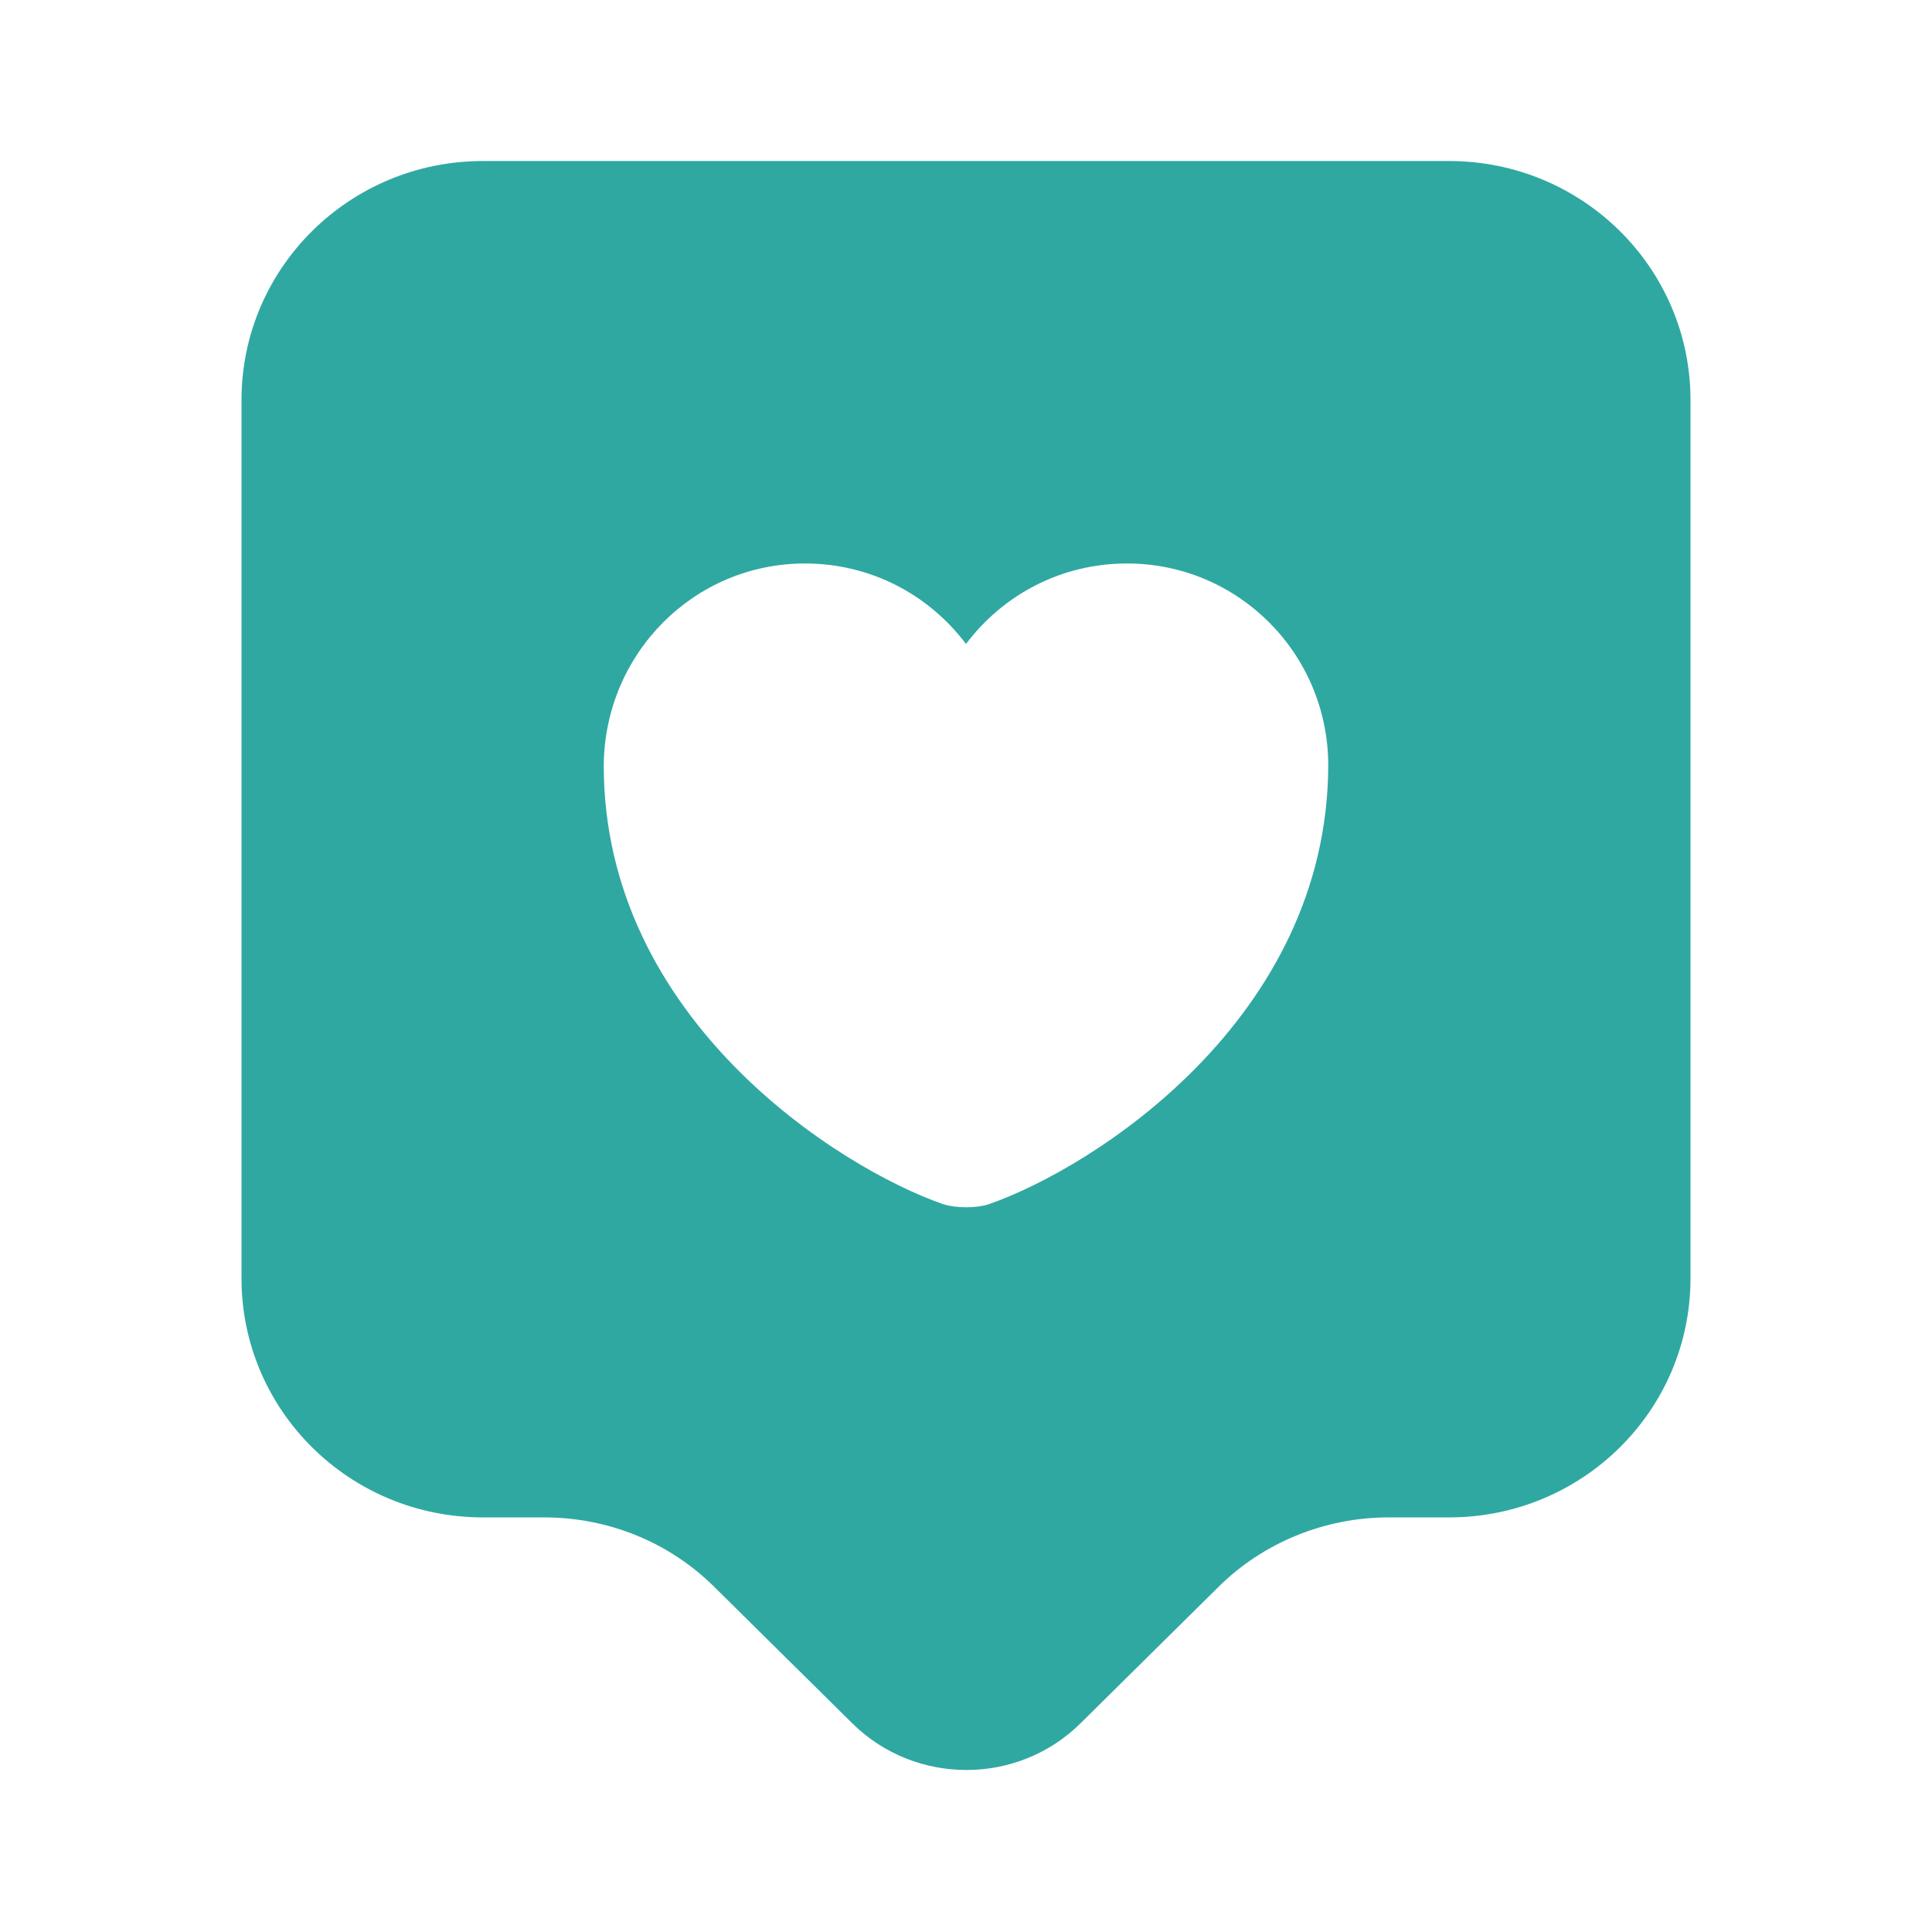 <svg width="32" height="32" viewBox="0 0 32 32" fill="none" xmlns="http://www.w3.org/2000/svg">
<path d="M24 2.667H8C5.787 2.667 4 4.44 4 6.627V21.173C4 23.36 5.787 25.133 8 25.133H9.013C10.08 25.133 11.093 25.547 11.84 26.293L14.12 28.547C15.16 29.573 16.853 29.573 17.893 28.547L20.173 26.293C20.92 25.547 21.947 25.133 23 25.133H24C26.213 25.133 28 23.36 28 21.173V6.627C28 4.44 26.213 2.667 24 2.667ZM16.373 19.947C16.173 20.013 15.84 20.013 15.627 19.947C13.893 19.346 10 16.88 10 12.68C10.013 10.826 11.493 9.333 13.333 9.333C14.427 9.333 15.387 9.853 16 10.666C16.613 9.853 17.573 9.333 18.667 9.333C20.507 9.333 22 10.826 22 12.68C21.987 16.88 18.107 19.346 16.373 19.947Z" fill="#2FA8A2"/>
</svg>

